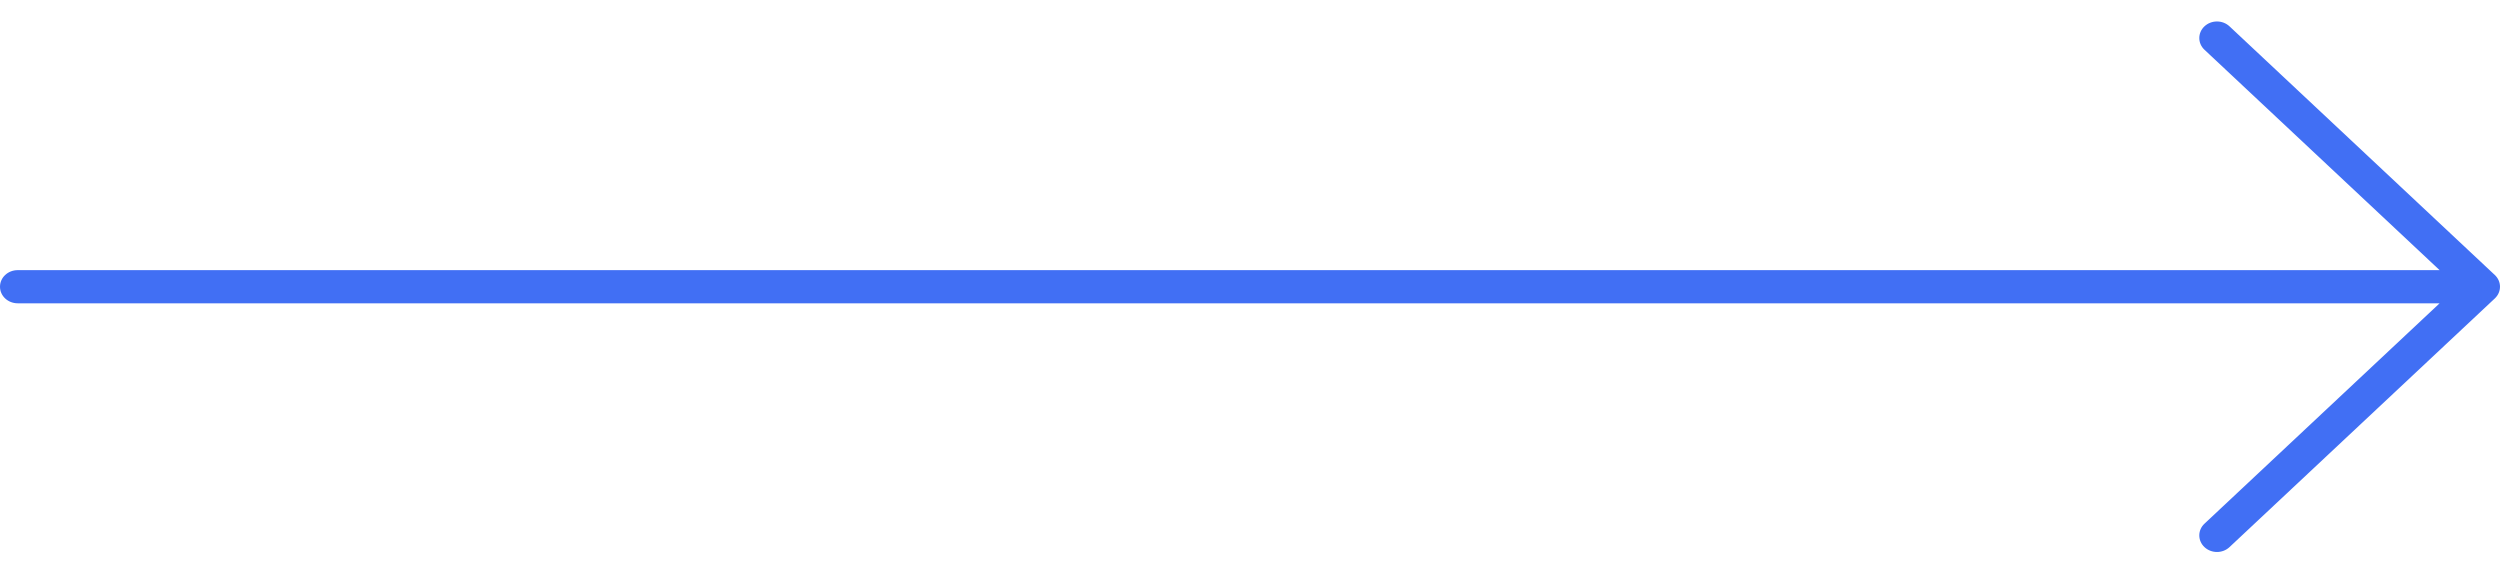 <svg xmlns="http://www.w3.org/2000/svg" width="106" height="24" viewBox="0 0 106 24" fill="none">
  <path d="M105.78 11.66L94.53 1.116C94.237 0.842 93.763 0.842 93.47 1.116C93.177 1.391 93.177 1.836 93.47 2.11L103.439 11.454H0.75C0.335 11.454 0 11.768 0 12.157C0 12.546 0.335 12.86 0.75 12.86H103.439L93.47 22.204C93.177 22.478 93.177 22.923 93.47 23.198C93.616 23.335 93.808 23.404 94 23.404C94.192 23.404 94.384 23.335 94.53 23.198L105.78 12.654C106.073 12.379 106.073 11.935 105.78 11.66Z" fill="#416FF4"/>
</svg>
